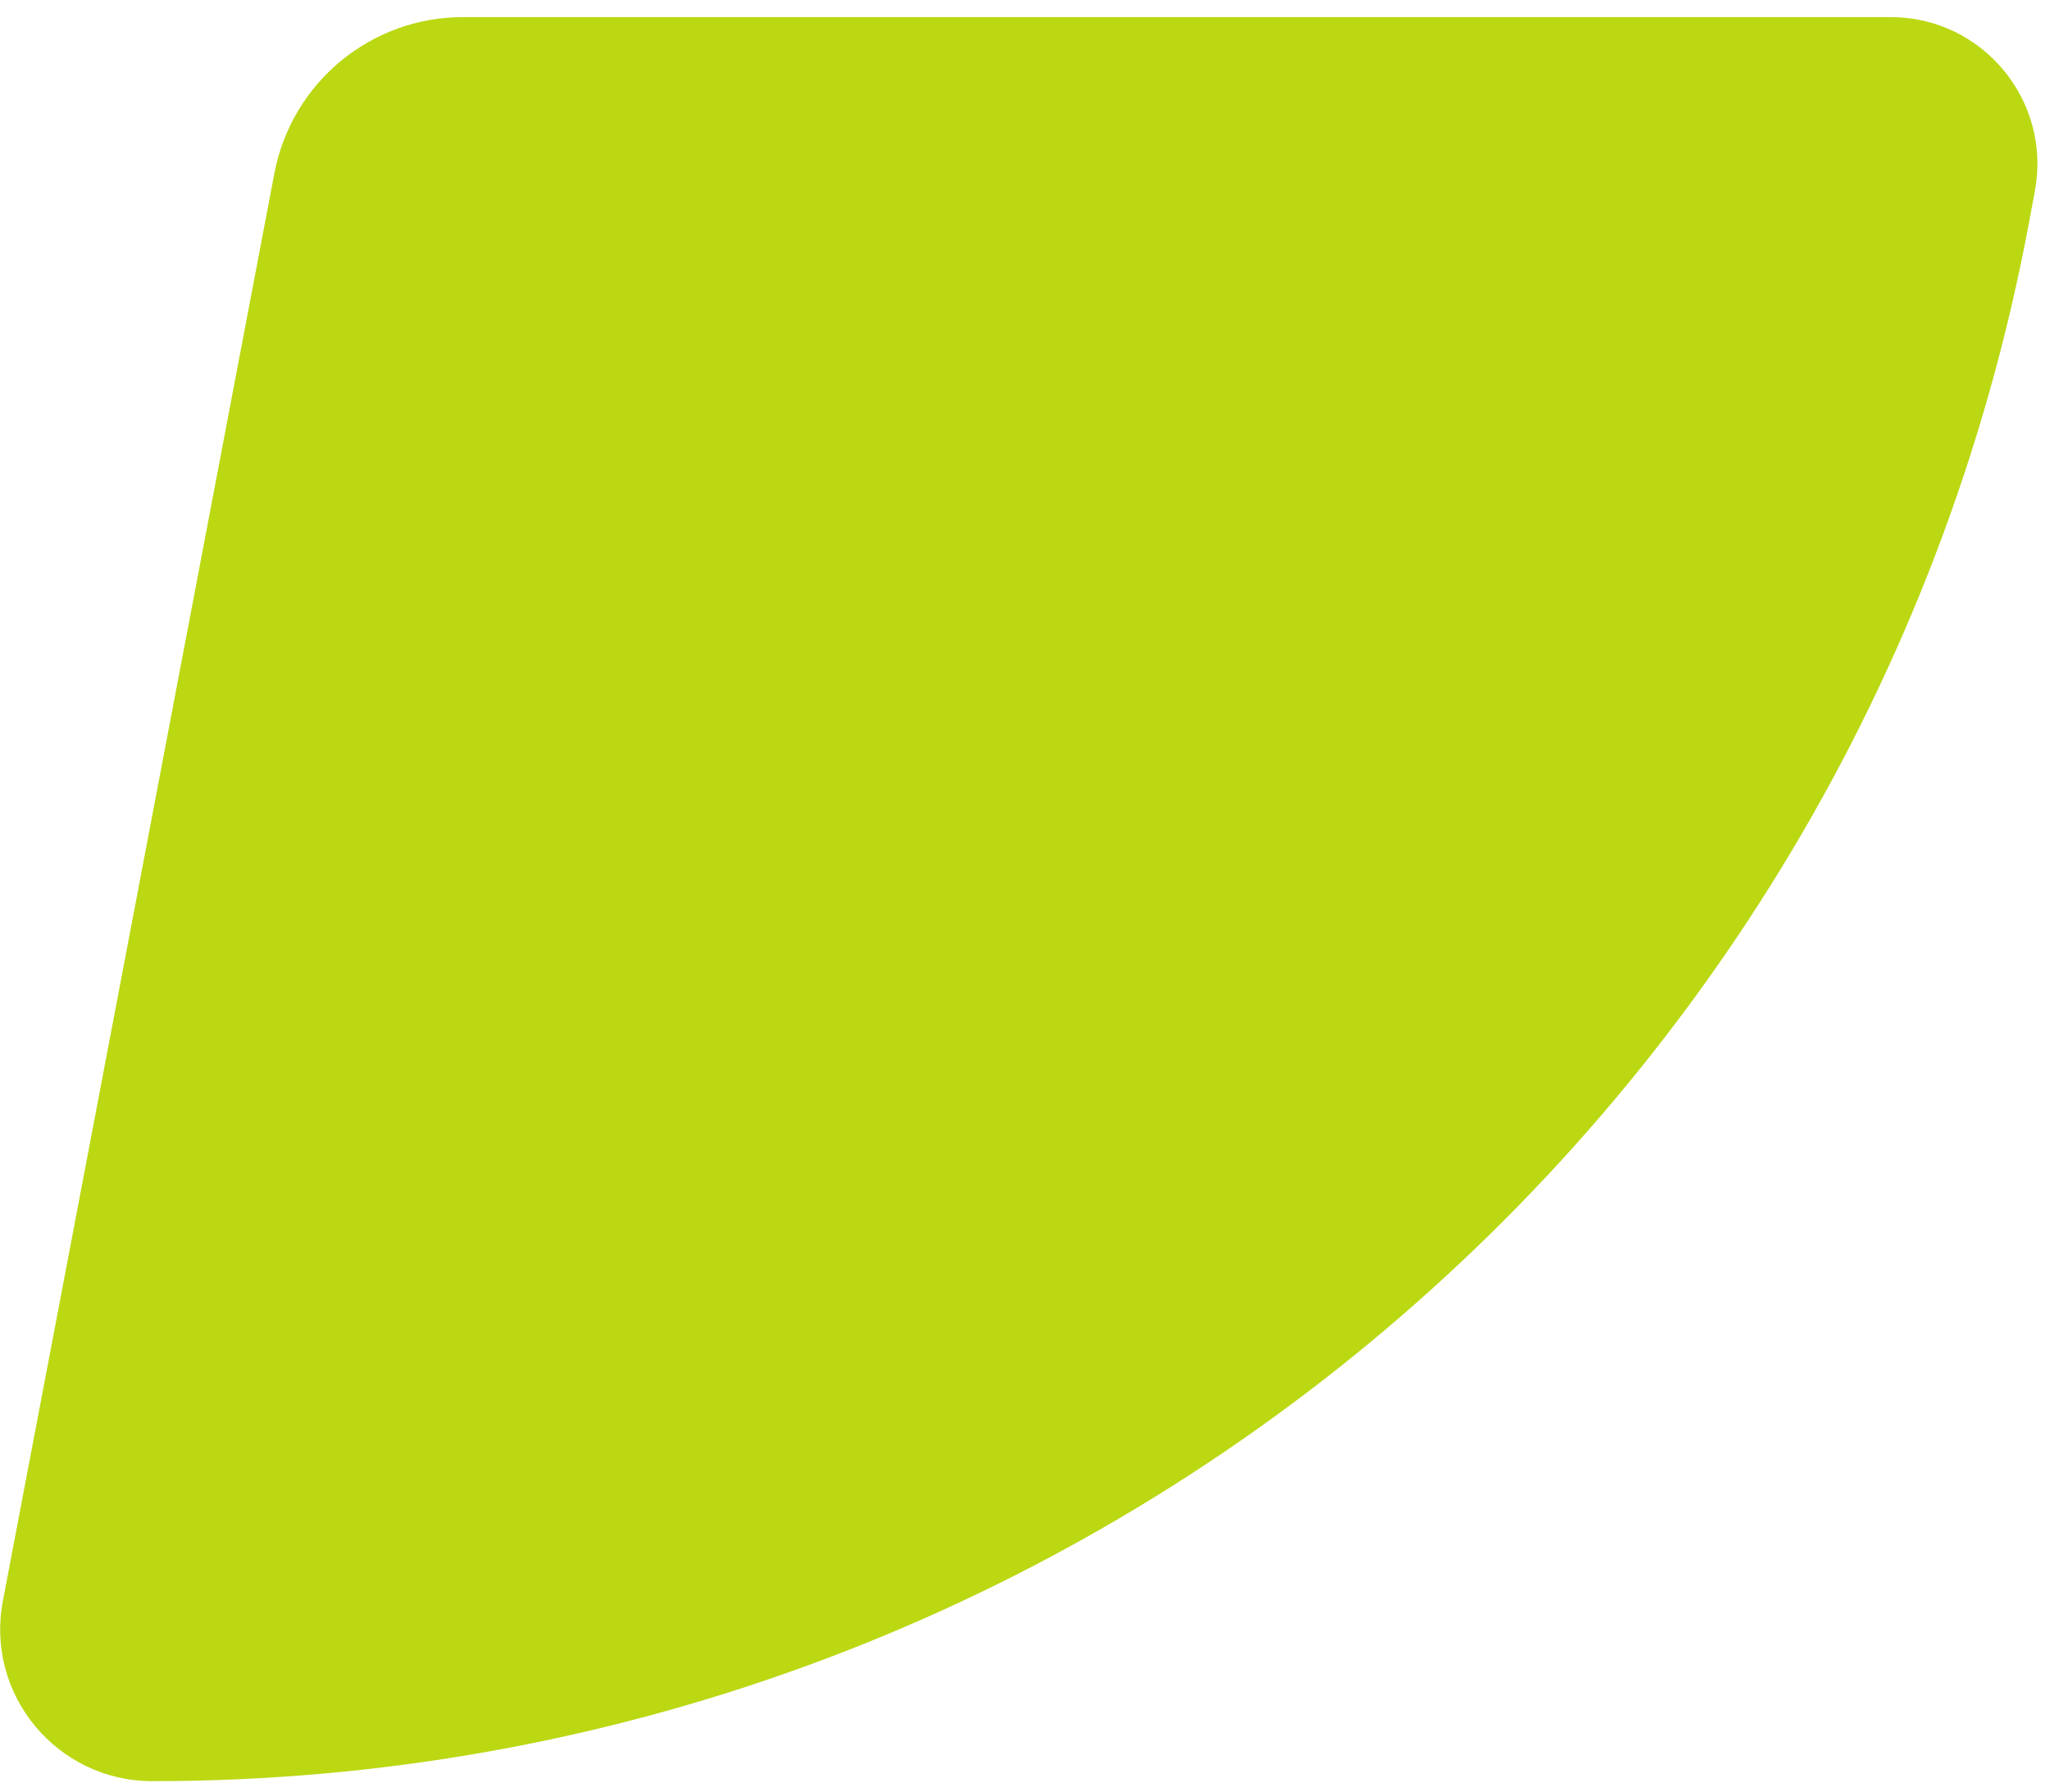 <svg width="111" height="97" viewBox="0 0 111 97" fill="none" xmlns="http://www.w3.org/2000/svg">
<g clip-path="url(#clip0_38_1284)">
<path d="M8.24 96.427C3.08 96.427 -0.82 91.727 0.16 86.647L14.86 9.367C15.8 4.467 20.08 0.927 25.06 0.927H102.38C107.36 0.927 111.1 5.467 110.18 10.347L109.8 12.387C100.52 61.147 57.9 96.427 8.26 96.427H8.24Z" fill="#BBD813"/>
</g>
<defs>
<clipPath id="clip0_38_1284">
<rect width="110.3" height="95.5" fill="white" transform="translate(0 0.927)"/>
</clipPath>
</defs>
</svg>
